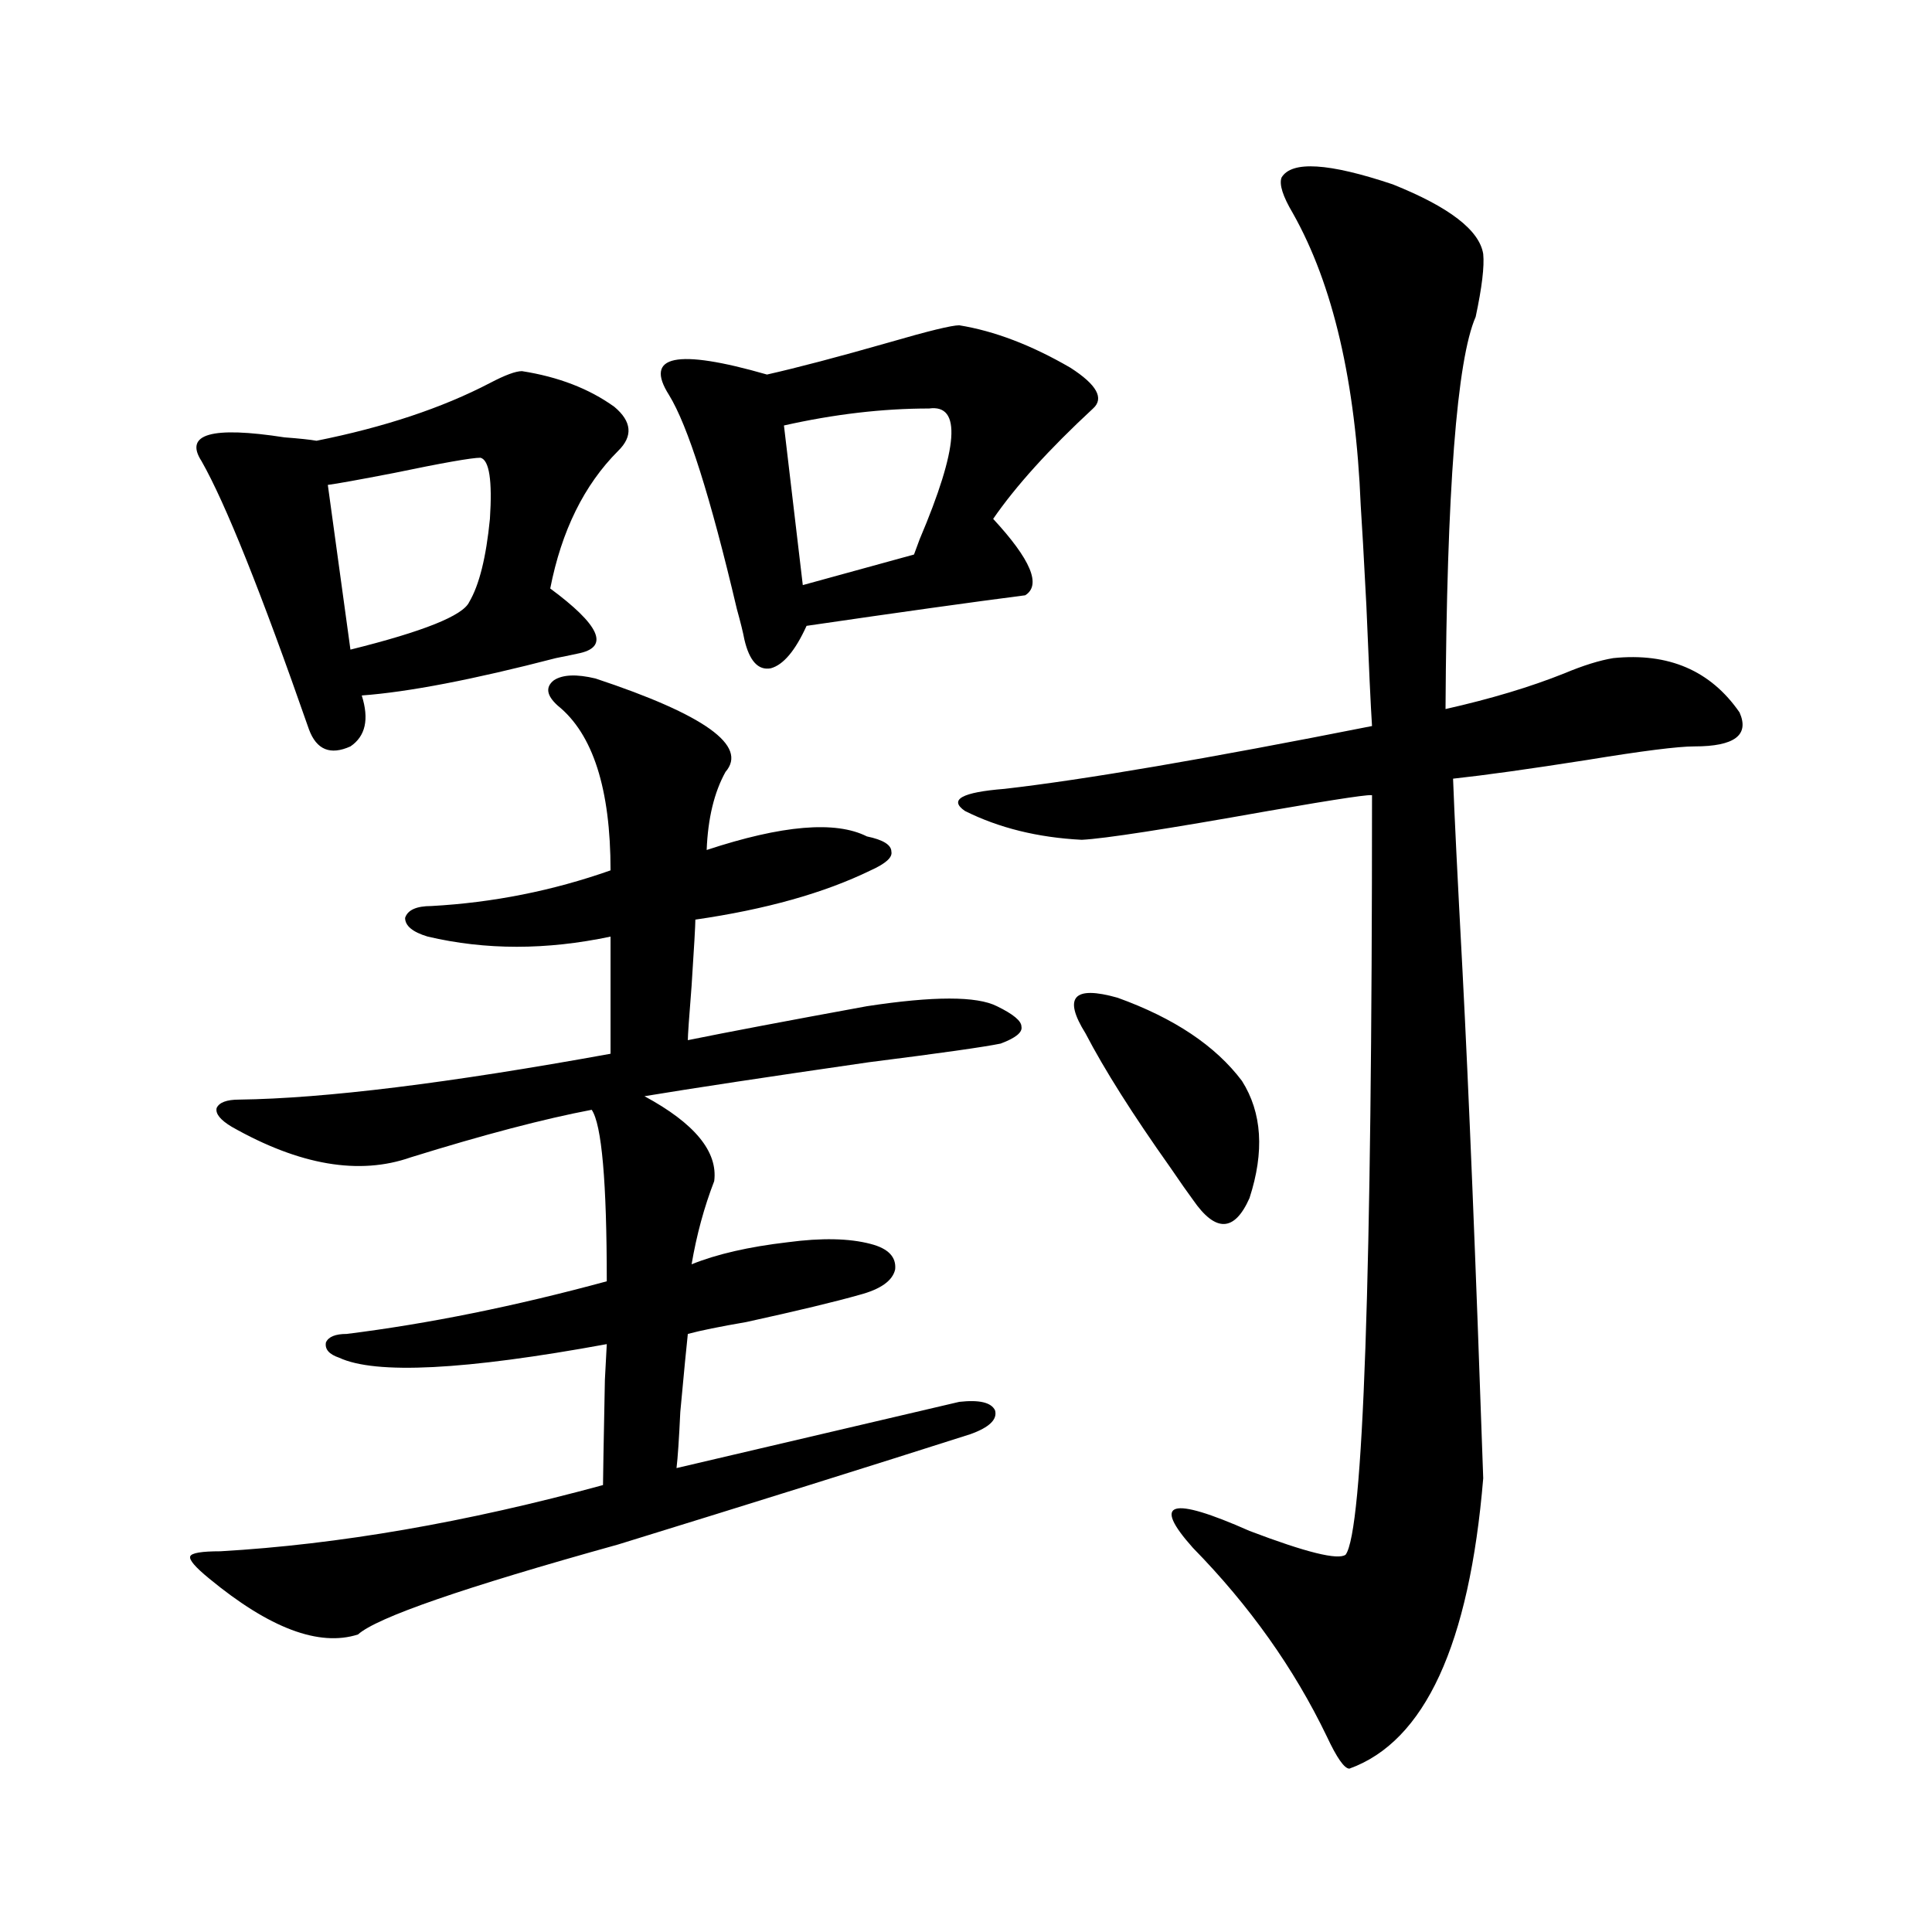 <?xml version="1.0" encoding="utf-8"?>
<!-- Generator: Adobe Illustrator 16.0.0, SVG Export Plug-In . SVG Version: 6.00 Build 0)  -->
<!DOCTYPE svg PUBLIC "-//W3C//DTD SVG 1.1//EN" "http://www.w3.org/Graphics/SVG/1.1/DTD/svg11.dtd">
<svg version="1.1" id="图层_1" xmlns="http://www.w3.org/2000/svg" xmlns:xlink="http://www.w3.org/1999/xlink" x="0px" y="0px"
	 width="1000px" height="1000px" viewBox="0 0 1000 1000" enable-background="new 0 0 1000 1000" xml:space="preserve">
<path d="M308.212,351.184c56.584,18.759,79.022,34.868,67.315,48.34c-5.854,10.547-9.115,24.032-9.756,40.43
	c39.023-12.882,66.66-15.229,82.925-7.031c8.445,1.758,12.683,4.395,12.683,7.91c0.641,2.938-2.927,6.152-10.731,9.668
	c-24.069,11.728-54.313,20.215-90.729,25.488c0,2.938-0.655,14.364-1.951,34.277c-1.311,16.411-1.951,25.79-1.951,28.125
	c20.152-4.093,51.051-9.956,92.681-17.578c34.466-5.273,56.904-5.273,67.315,0c8.445,4.106,12.683,7.622,12.683,10.547
	c0.641,2.938-2.927,5.864-10.731,8.789c-8.46,1.758-31.219,4.985-68.291,9.668c-52.682,7.622-91.385,13.485-116.095,17.578
	c26.006,14.063,38.048,28.716,36.097,43.945c-5.213,13.485-9.115,27.837-11.707,43.066c13.003-5.273,29.588-9.077,49.755-11.426
	c17.561-2.335,31.859-2.046,42.926,0.879c9.101,2.349,13.323,6.743,12.683,13.184c-1.311,5.864-7.484,10.259-18.536,13.184
	c-12.362,3.516-31.874,8.212-58.535,14.063c-13.658,2.349-23.749,4.395-30.243,6.152c-0.655,5.864-1.951,19.336-3.902,40.43
	c-0.655,14.063-1.311,23.73-1.951,29.004L496.5,725.598c10.396-1.167,16.585,0.302,18.536,4.395
	c1.296,4.696-2.927,8.789-12.683,12.305c-51.386,16.411-112.192,35.458-182.435,57.129
	c-79.998,22.261-124.875,37.793-134.631,46.582c-20.167,6.44-45.853-3.228-77.071-29.004c-7.164-5.851-10.411-9.668-9.756-11.426
	c0.641-1.758,5.854-2.637,15.609-2.637c61.127-3.516,127.146-14.941,198.044-34.277c0-2.925,0.32-21.094,0.976-54.492
	c0.641-11.714,0.976-17.866,0.976-18.457c-73.504,13.485-119.677,15.82-138.533,7.031c-5.213-1.758-7.484-4.395-6.829-7.91
	c1.296-2.925,4.878-4.395,10.731-4.395c42.271-5.273,87.147-14.351,134.631-27.246c0-51.554-2.606-81.147-7.805-88.77
	c-24.725,4.696-55.943,12.896-93.656,24.609c-26.676,9.38-57.56,4.106-92.681-15.82c-5.854-3.516-8.46-6.729-7.805-9.668
	c1.296-2.925,5.198-4.395,11.707-4.395c44.222-0.577,108.29-8.487,192.19-23.73v-60.645c-33.17,7.031-64.724,7.031-94.632,0
	c-7.805-2.335-11.707-5.562-11.707-9.668c1.296-4.093,5.854-6.152,13.658-6.152c31.859-1.758,62.758-7.91,92.681-18.457
	c0-42.188-9.115-70.601-27.316-85.254c-5.854-5.273-6.509-9.668-1.951-13.184C291.292,349.138,298.456,348.849,308.212,351.184z
	 M270.164,192.102c18.856,2.938,34.786,9.091,47.804,18.457c9.101,7.622,9.756,15.243,1.951,22.852
	c-17.561,17.578-29.268,41.309-35.121,71.191c25.365,18.759,30.563,29.883,15.609,33.398c-2.606,0.591-6.829,1.47-12.683,2.637
	c-42.926,11.138-76.431,17.578-100.485,19.336c3.902,12.305,1.951,21.094-5.854,26.367c-10.411,4.696-17.561,1.758-21.463-8.789
	c-24.725-70.89-43.261-117.183-55.608-138.867c-9.115-14.063,5.198-18.155,42.926-12.305c7.805,0.591,13.323,1.181,16.585,1.758
	c35.121-7.031,65.029-16.987,89.754-29.883C261.384,194.161,266.902,192.102,270.164,192.102z M248.701,236.926
	c-4.558,0-19.512,2.637-44.877,7.91c-18.216,3.516-29.603,5.575-34.146,6.152l11.707,85.254c37.713-9.366,58.2-17.578,61.462-24.609
	c5.198-8.789,8.78-23.14,10.731-43.066C254.875,248.653,253.244,238.106,248.701,236.926z M496.5,168.371
	c18.201,2.938,37.393,10.259,57.56,21.973c13.658,8.789,17.561,15.82,11.707,21.094c-22.773,21.094-39.999,40.142-51.706,57.129
	c19.512,21.094,25.03,34.277,16.585,39.551c-27.316,3.516-65.044,8.789-113.168,15.82c-5.854,12.896-12.042,20.215-18.536,21.973
	c-6.509,1.181-11.066-3.804-13.658-14.941c-0.655-3.516-1.951-8.789-3.902-15.82c-13.658-58.008-25.365-94.922-35.121-110.742
	c-13.018-20.503,3.902-24.019,50.73-10.547c15.609-3.516,36.737-9.077,63.413-16.699C480.556,171.31,492.598,168.371,496.5,168.371z
	 M480.891,211.438c-24.069,0-49.114,2.938-75.12,8.789l9.756,82.617l57.56-15.82c0.641-1.758,1.616-4.395,2.927-7.91
	C496.165,231.652,497.796,209.103,480.891,211.438z M663.325,91.906c5.198-8.789,24.39-7.608,57.56,3.516
	c29.268,11.728,44.877,23.73,46.828,36.035c0.641,6.454-0.655,17.29-3.902,32.52c-9.756,22.274-14.969,89.95-15.609,203.027
	c23.414-5.273,43.901-11.426,61.462-18.457c9.756-4.093,18.201-6.729,25.365-7.91c28.612-2.925,50.396,6.454,65.364,28.125
	c5.198,11.728-2.606,17.578-23.414,17.578c-8.46,0-26.996,2.349-55.608,7.031c-29.923,4.696-53.017,7.91-69.267,9.668
	c0.641,17.578,2.271,50.688,4.878,99.316c3.247,62.114,6.829,149.716,10.731,262.793c-7.164,86.133-30.243,136.23-69.267,150.293
	c-2.606,0-6.509-5.575-11.707-16.699c-16.92-35.156-39.999-67.676-69.267-97.559c-21.463-24.019-11.707-26.944,29.268-8.789
	c29.268,11.138,45.853,15.243,49.755,12.305c9.101-12.305,13.658-143.262,13.658-392.871c1.296-1.167-16.585,1.47-53.657,7.91
	c-52.682,9.38-84.876,14.364-96.583,14.941c-22.773-1.167-42.926-6.152-60.486-14.941c-8.46-5.851-1.631-9.668,20.487-11.426
	c40.975-4.683,104.388-15.519,190.239-32.52c-0.655-9.956-1.631-30.762-2.927-62.402c-1.311-25.187-2.286-42.476-2.927-51.855
	c-2.606-63.858-14.313-114.258-35.121-151.172C663.966,101.574,662.015,95.422,663.325,91.906z M642.838,559.484
	c10.396,16.411,11.707,36.626,3.902,60.645c-7.805,17.578-17.561,17.88-29.268,0.879c-2.606-3.516-6.509-9.077-11.707-16.699
	c-19.512-27.534-34.146-50.675-43.901-69.434c-11.707-18.745-6.188-24.897,16.585-18.457
	C607.717,526.965,629.18,541.329,642.838,559.484z"/>
</svg>
